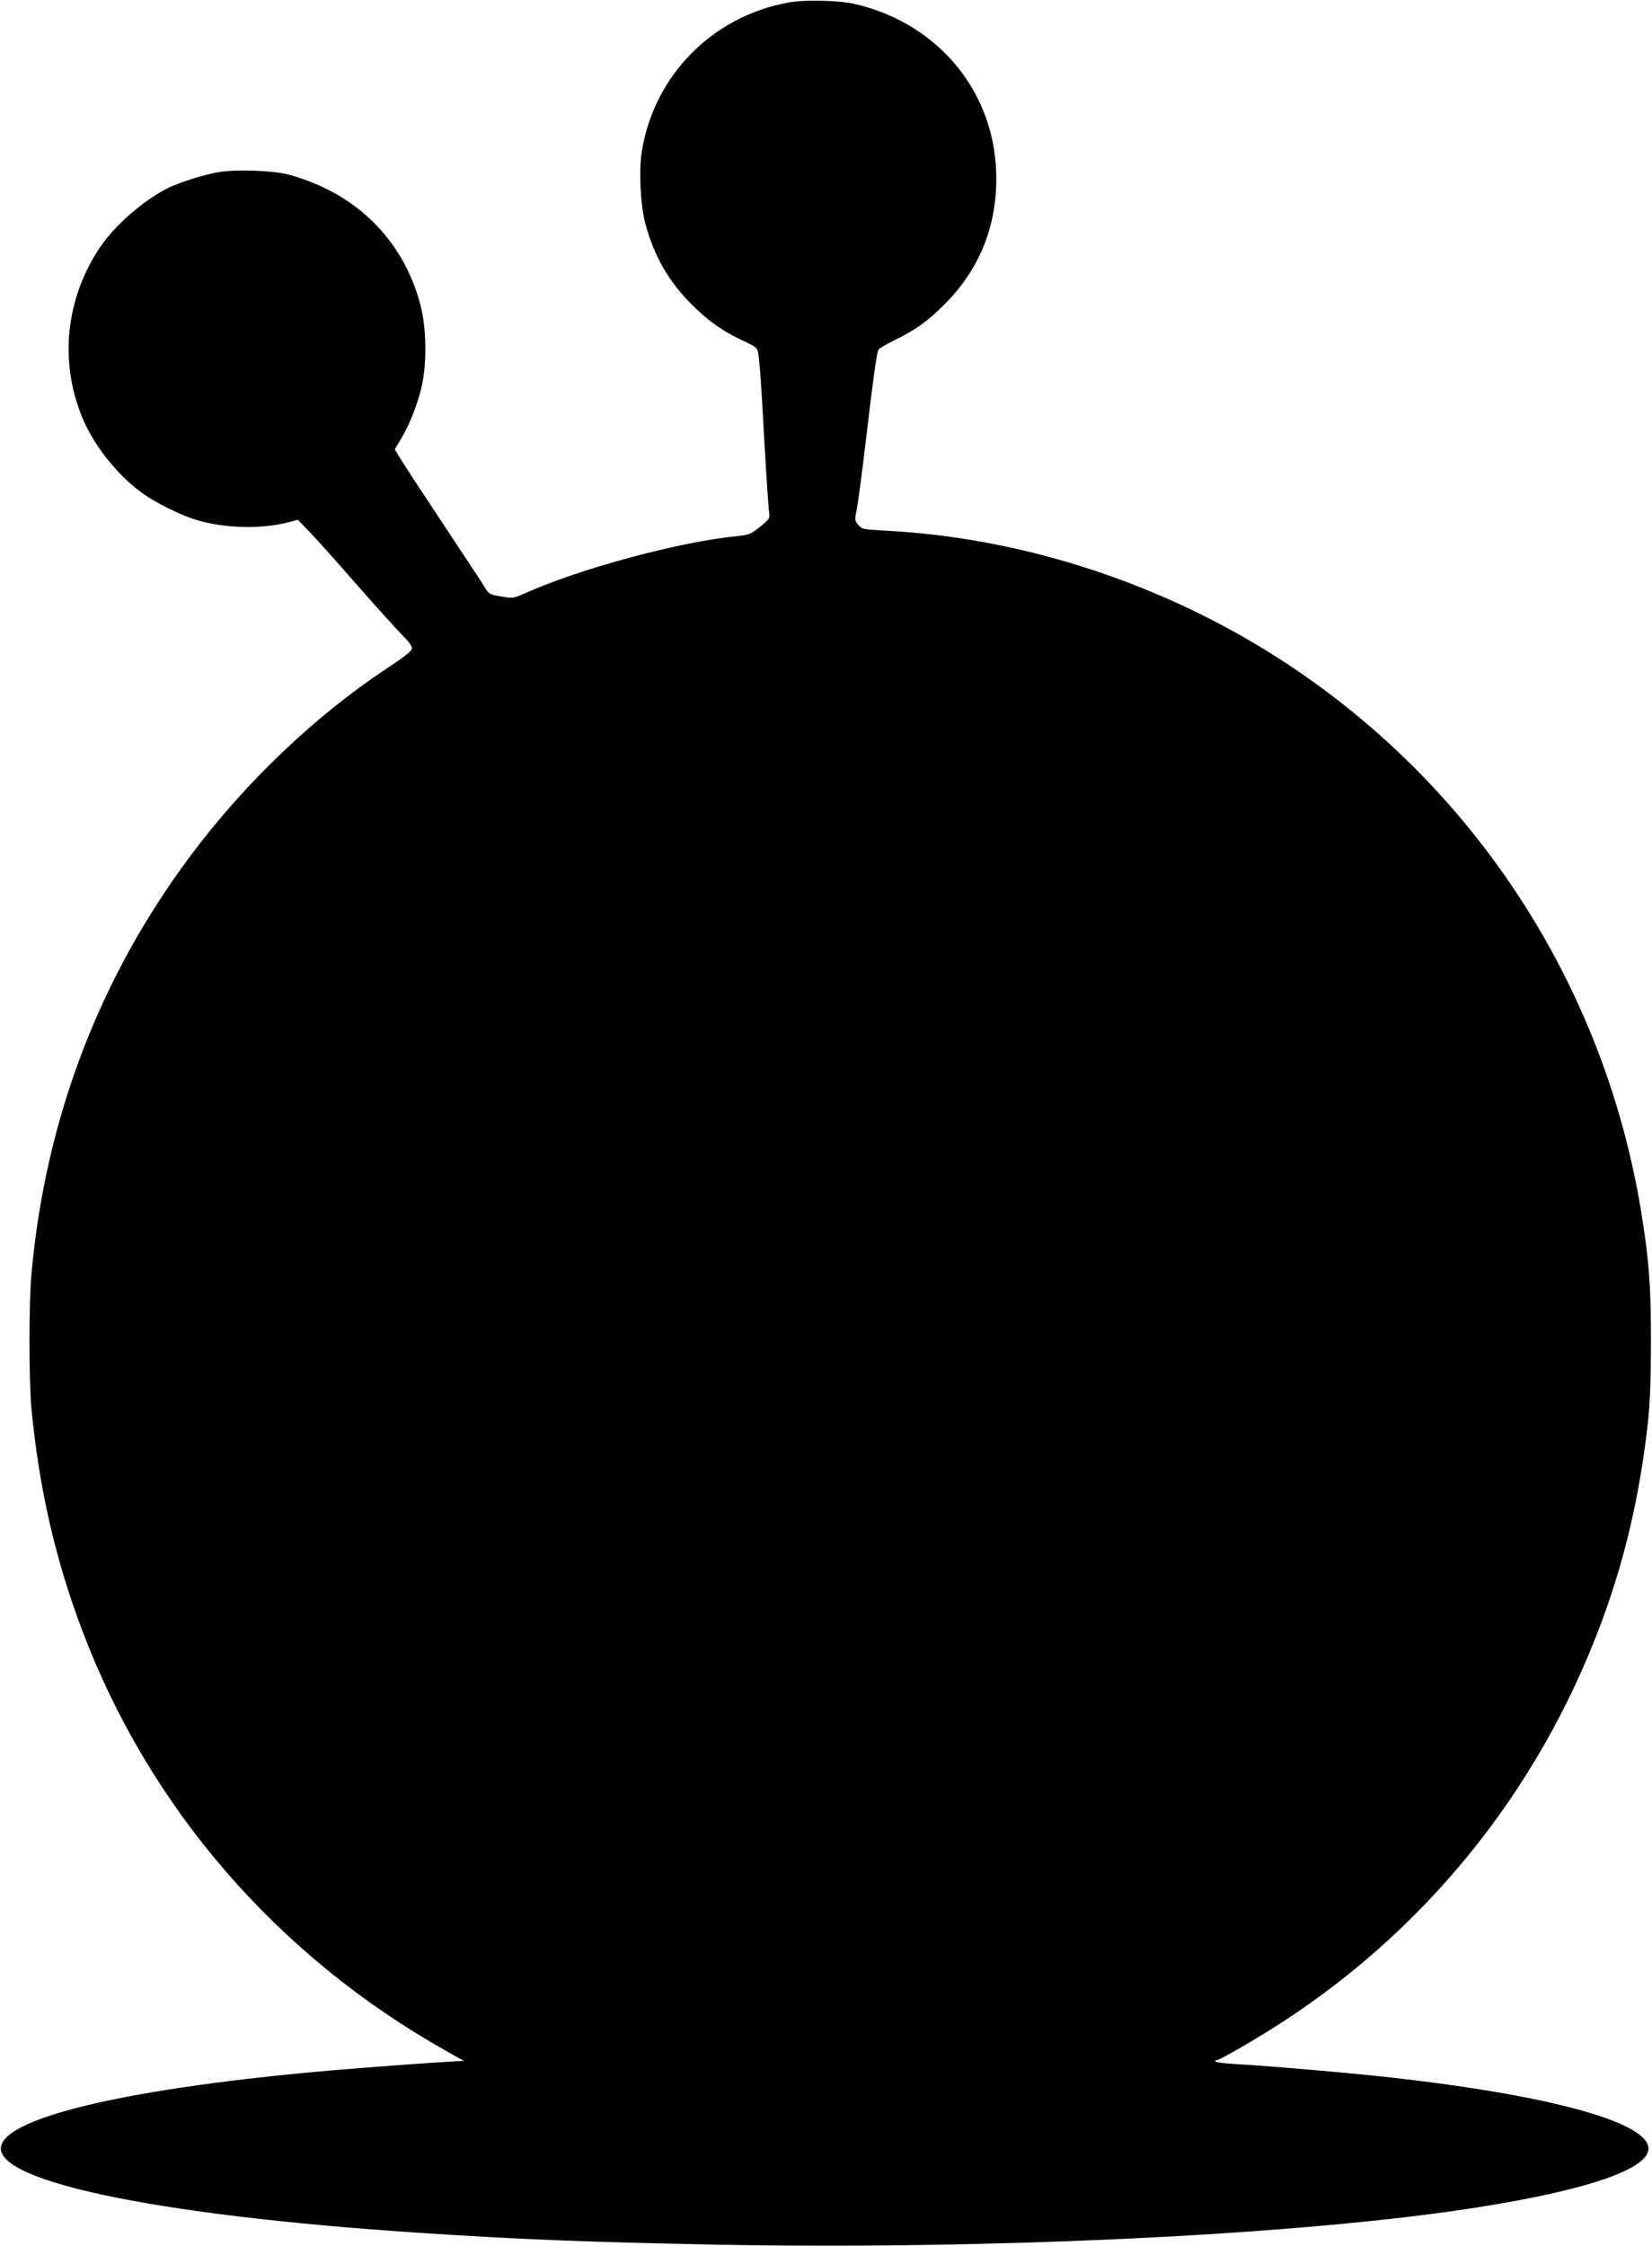 <?xml version="1.0" standalone="no"?>
<!DOCTYPE svg PUBLIC "-//W3C//DTD SVG 20010904//EN"
 "http://www.w3.org/TR/2001/REC-SVG-20010904/DTD/svg10.dtd">
<svg version="1.0" xmlns="http://www.w3.org/2000/svg"
 width="942pt" height="1280pt" viewBox="0 0 942 1280"
 preserveAspectRatio="xMidYMid meet">
<g transform="translate(0,1280) scale(0.1,-0.1)"
fill="#000000" stroke="none">
<path d="M4498 12786 c-434 -77 -769 -416 -838 -848 -18 -109 -8 -311 20 -413
50 -185 132 -328 265 -461 93 -93 175 -151 290 -205 79 -37 84 -41 89 -77 9
-64 16 -157 36 -522 11 -195 23 -369 26 -385 5 -28 0 -35 -52 -77 -52 -42 -63
-46 -128 -53 -330 -32 -899 -185 -1212 -326 -67 -29 -70 -30 -137 -18 -64 10
-70 14 -90 48 -12 20 -116 178 -231 351 -115 173 -226 343 -247 377 l-38 62
34 57 c48 79 91 187 117 291 33 133 31 341 -5 477 -99 372 -368 637 -752 741
-84 23 -295 31 -392 15 -84 -13 -233 -60 -298 -93 -138 -70 -301 -212 -383
-334 -197 -292 -235 -649 -104 -970 63 -154 191 -319 332 -425 82 -62 242
-141 340 -167 160 -43 358 -46 506 -7 l52 14 65 -67 c35 -36 159 -174 274
-306 116 -132 234 -262 262 -290 30 -29 51 -58 50 -70 0 -14 -40 -46 -147
-117 -404 -267 -803 -647 -1112 -1060 -524 -699 -833 -1510 -911 -2393 -15
-167 -14 -605 0 -760 44 -457 136 -861 291 -1270 382 -1009 1111 -1851 2070
-2391 l105 -59 -45 -2 c-121 -7 -390 -26 -610 -44 -1139 -92 -1897 -254 -1978
-423 -100 -206 844 -409 2368 -510 568 -38 952 -53 1697 -68 1514 -29 3198 48
4213 192 706 101 1110 230 1110 355 0 149 -556 303 -1465 405 -222 25 -706 67
-877 76 -71 4 -128 11 -128 15 0 5 5 9 10 9 17 0 237 128 375 218 864 562
1509 1389 1851 2372 114 328 191 678 231 1047 12 113 17 245 17 463 0 317 -11
457 -55 730 -242 1487 -1179 2754 -2524 3415 -567 278 -1182 440 -1790 471
-124 7 -131 8 -151 33 -21 25 -21 29 -8 91 7 36 29 202 49 370 41 352 64 520
74 537 4 7 44 31 89 53 123 59 197 113 297 215 188 191 286 431 286 704 2 483
-320 883 -801 997 -90 22 -287 27 -382 10z"/>
</g>
</svg>
